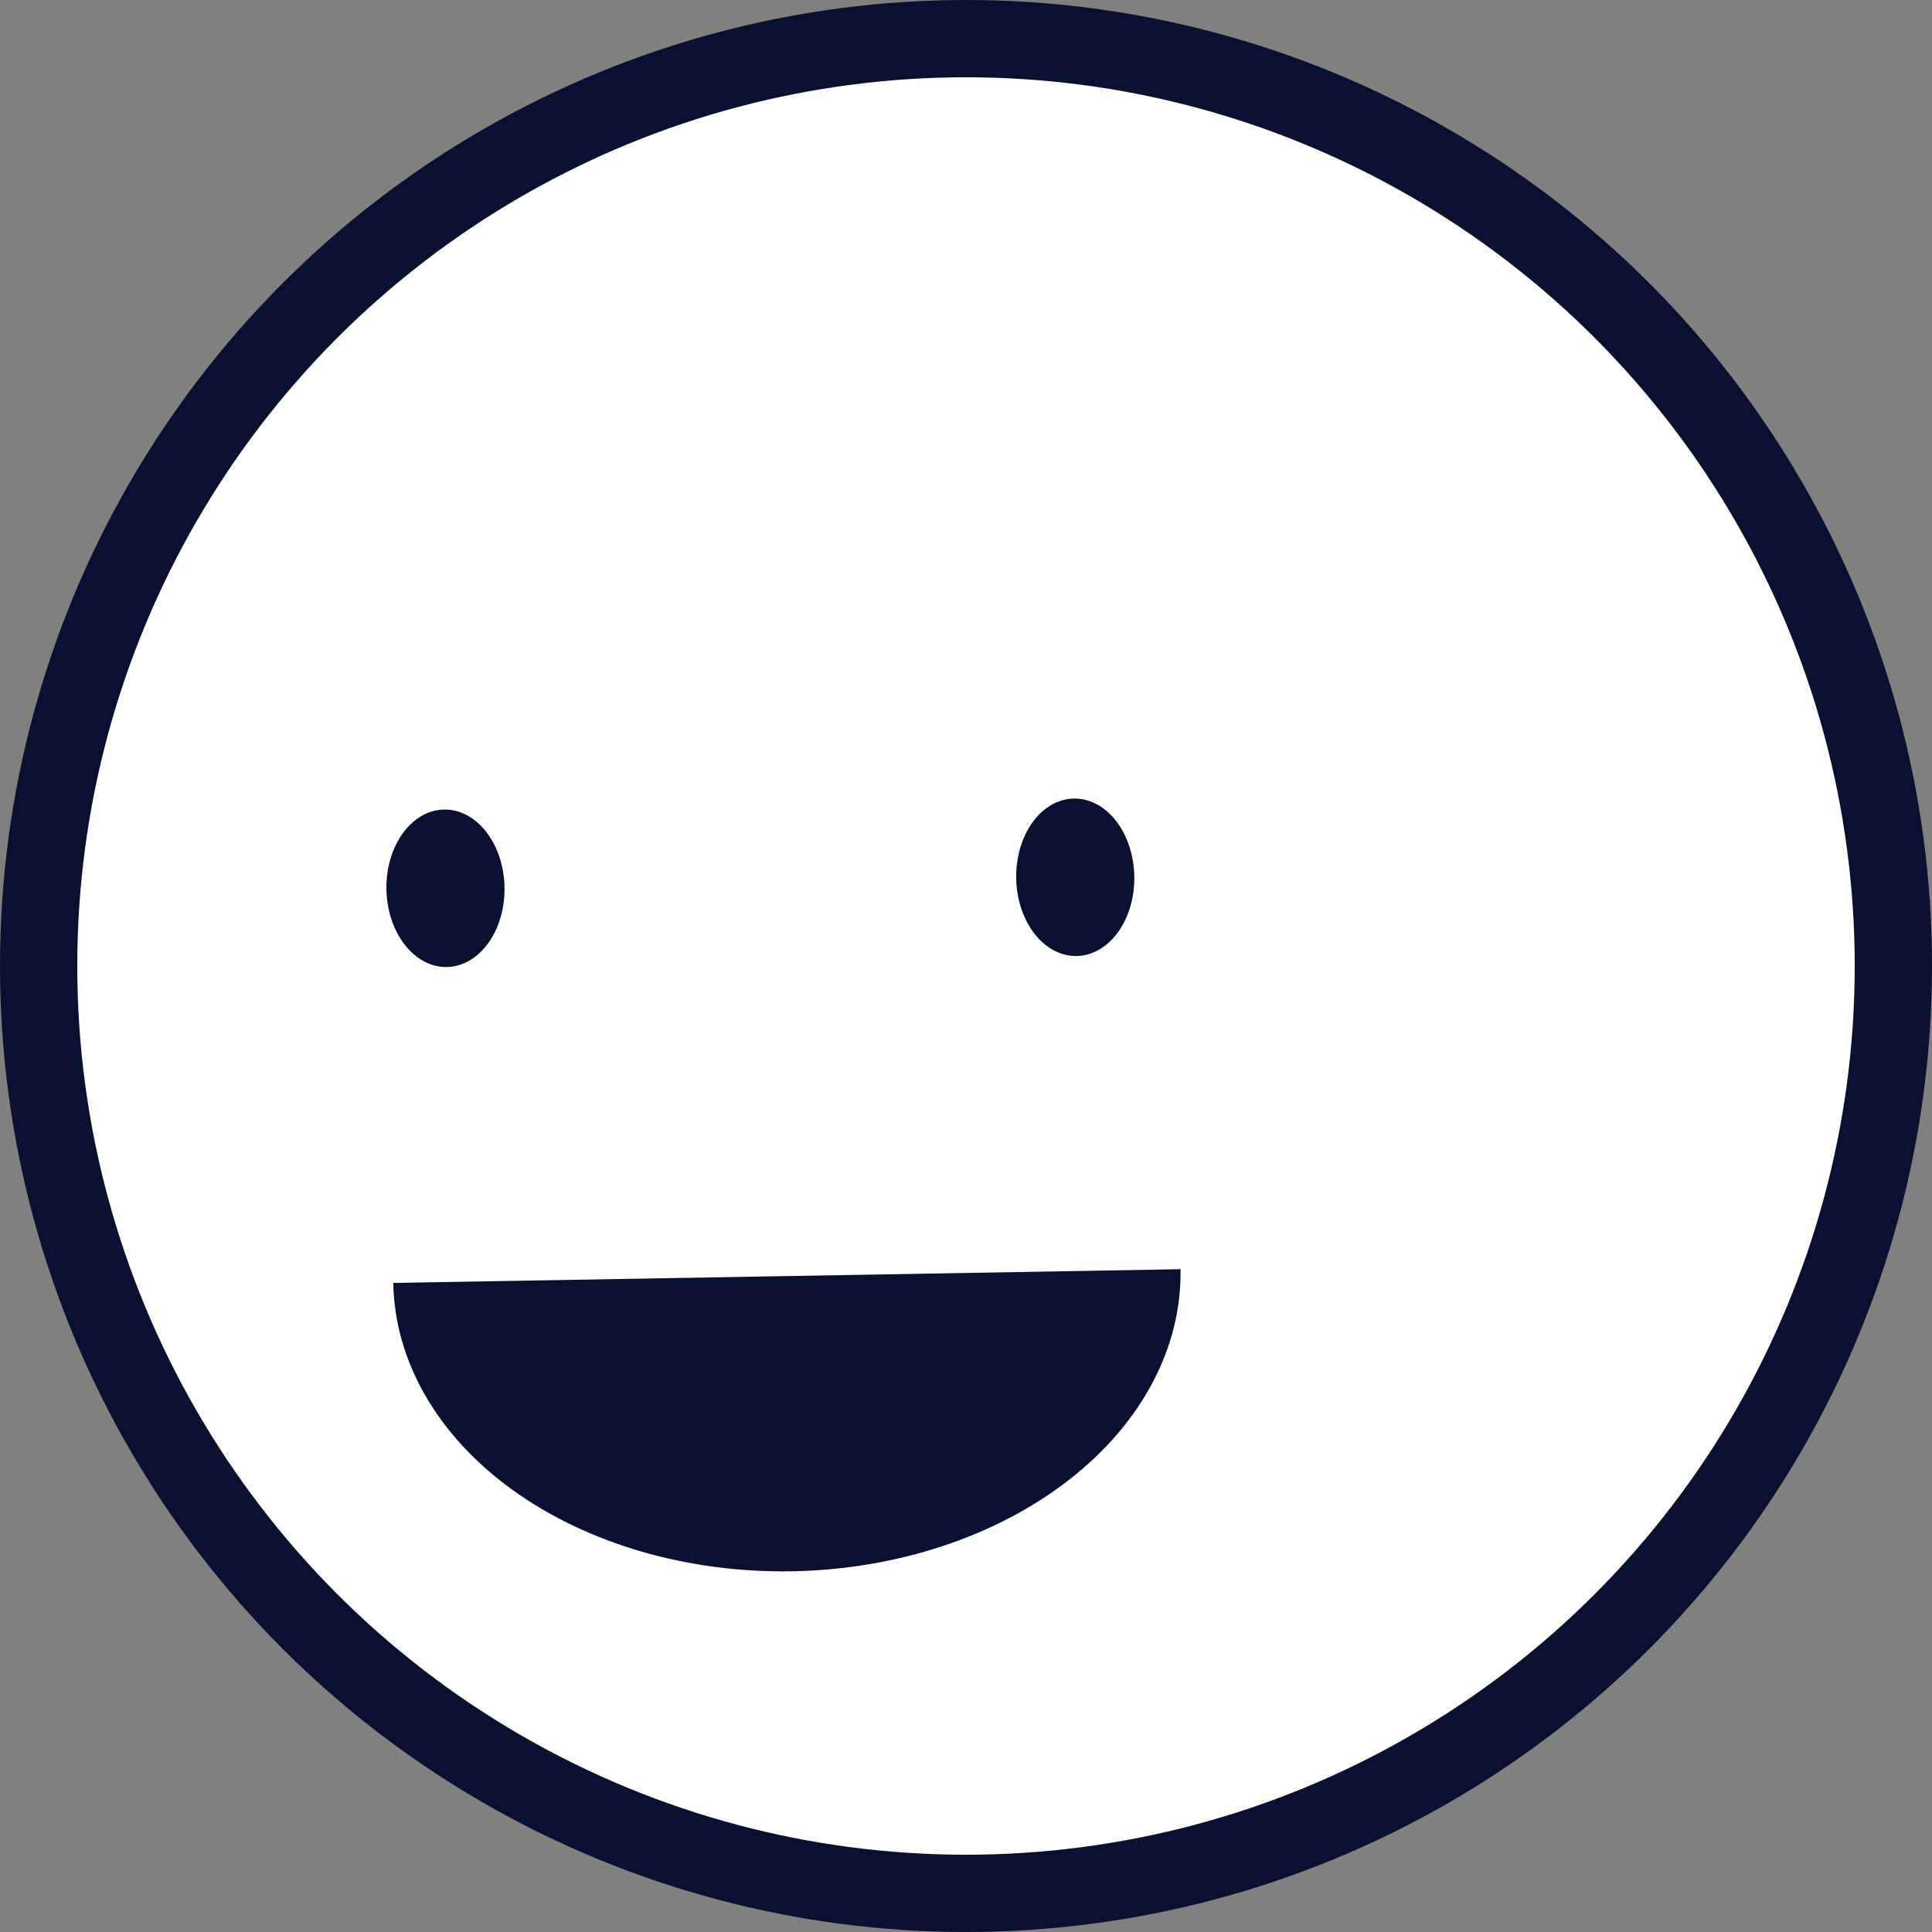 <svg width="75" height="75" xmlns="http://www.w3.org/2000/svg"><rect width="100%" height="100%" fill="#808080" stroke="none"/><g transform="translate(3 3)" fill="none" fill-rule="evenodd"><circle stroke="#0A102F" stroke-width="3" fill="#FFF" cx="34.5" cy="34.5" r="36"/><path d="M12.267 46.803c.053 3.04 1.714 5.927 4.617 8.026 2.903 2.1 6.811 3.238 10.864 3.168 4.052-.07 7.918-1.346 10.746-3.545 2.828-2.2 4.387-5.143 4.334-8.182M16.585 31.443c-.03-1.688-1.08-3.038-2.346-3.016-1.266.022-2.268 1.408-2.238 3.096.03 1.688 1.08 3.038 2.345 3.016 1.266-.022 2.268-1.408 2.239-3.096zm24.448-.427c-.03-1.687-1.08-3.038-2.345-3.016-1.266.022-2.268 1.409-2.239 3.096.03 1.688 1.08 3.038 2.345 3.016 1.266-.022 2.269-1.408 2.24-3.096z" fill="#0A102F" fill-rule="nonzero"/></g></svg>